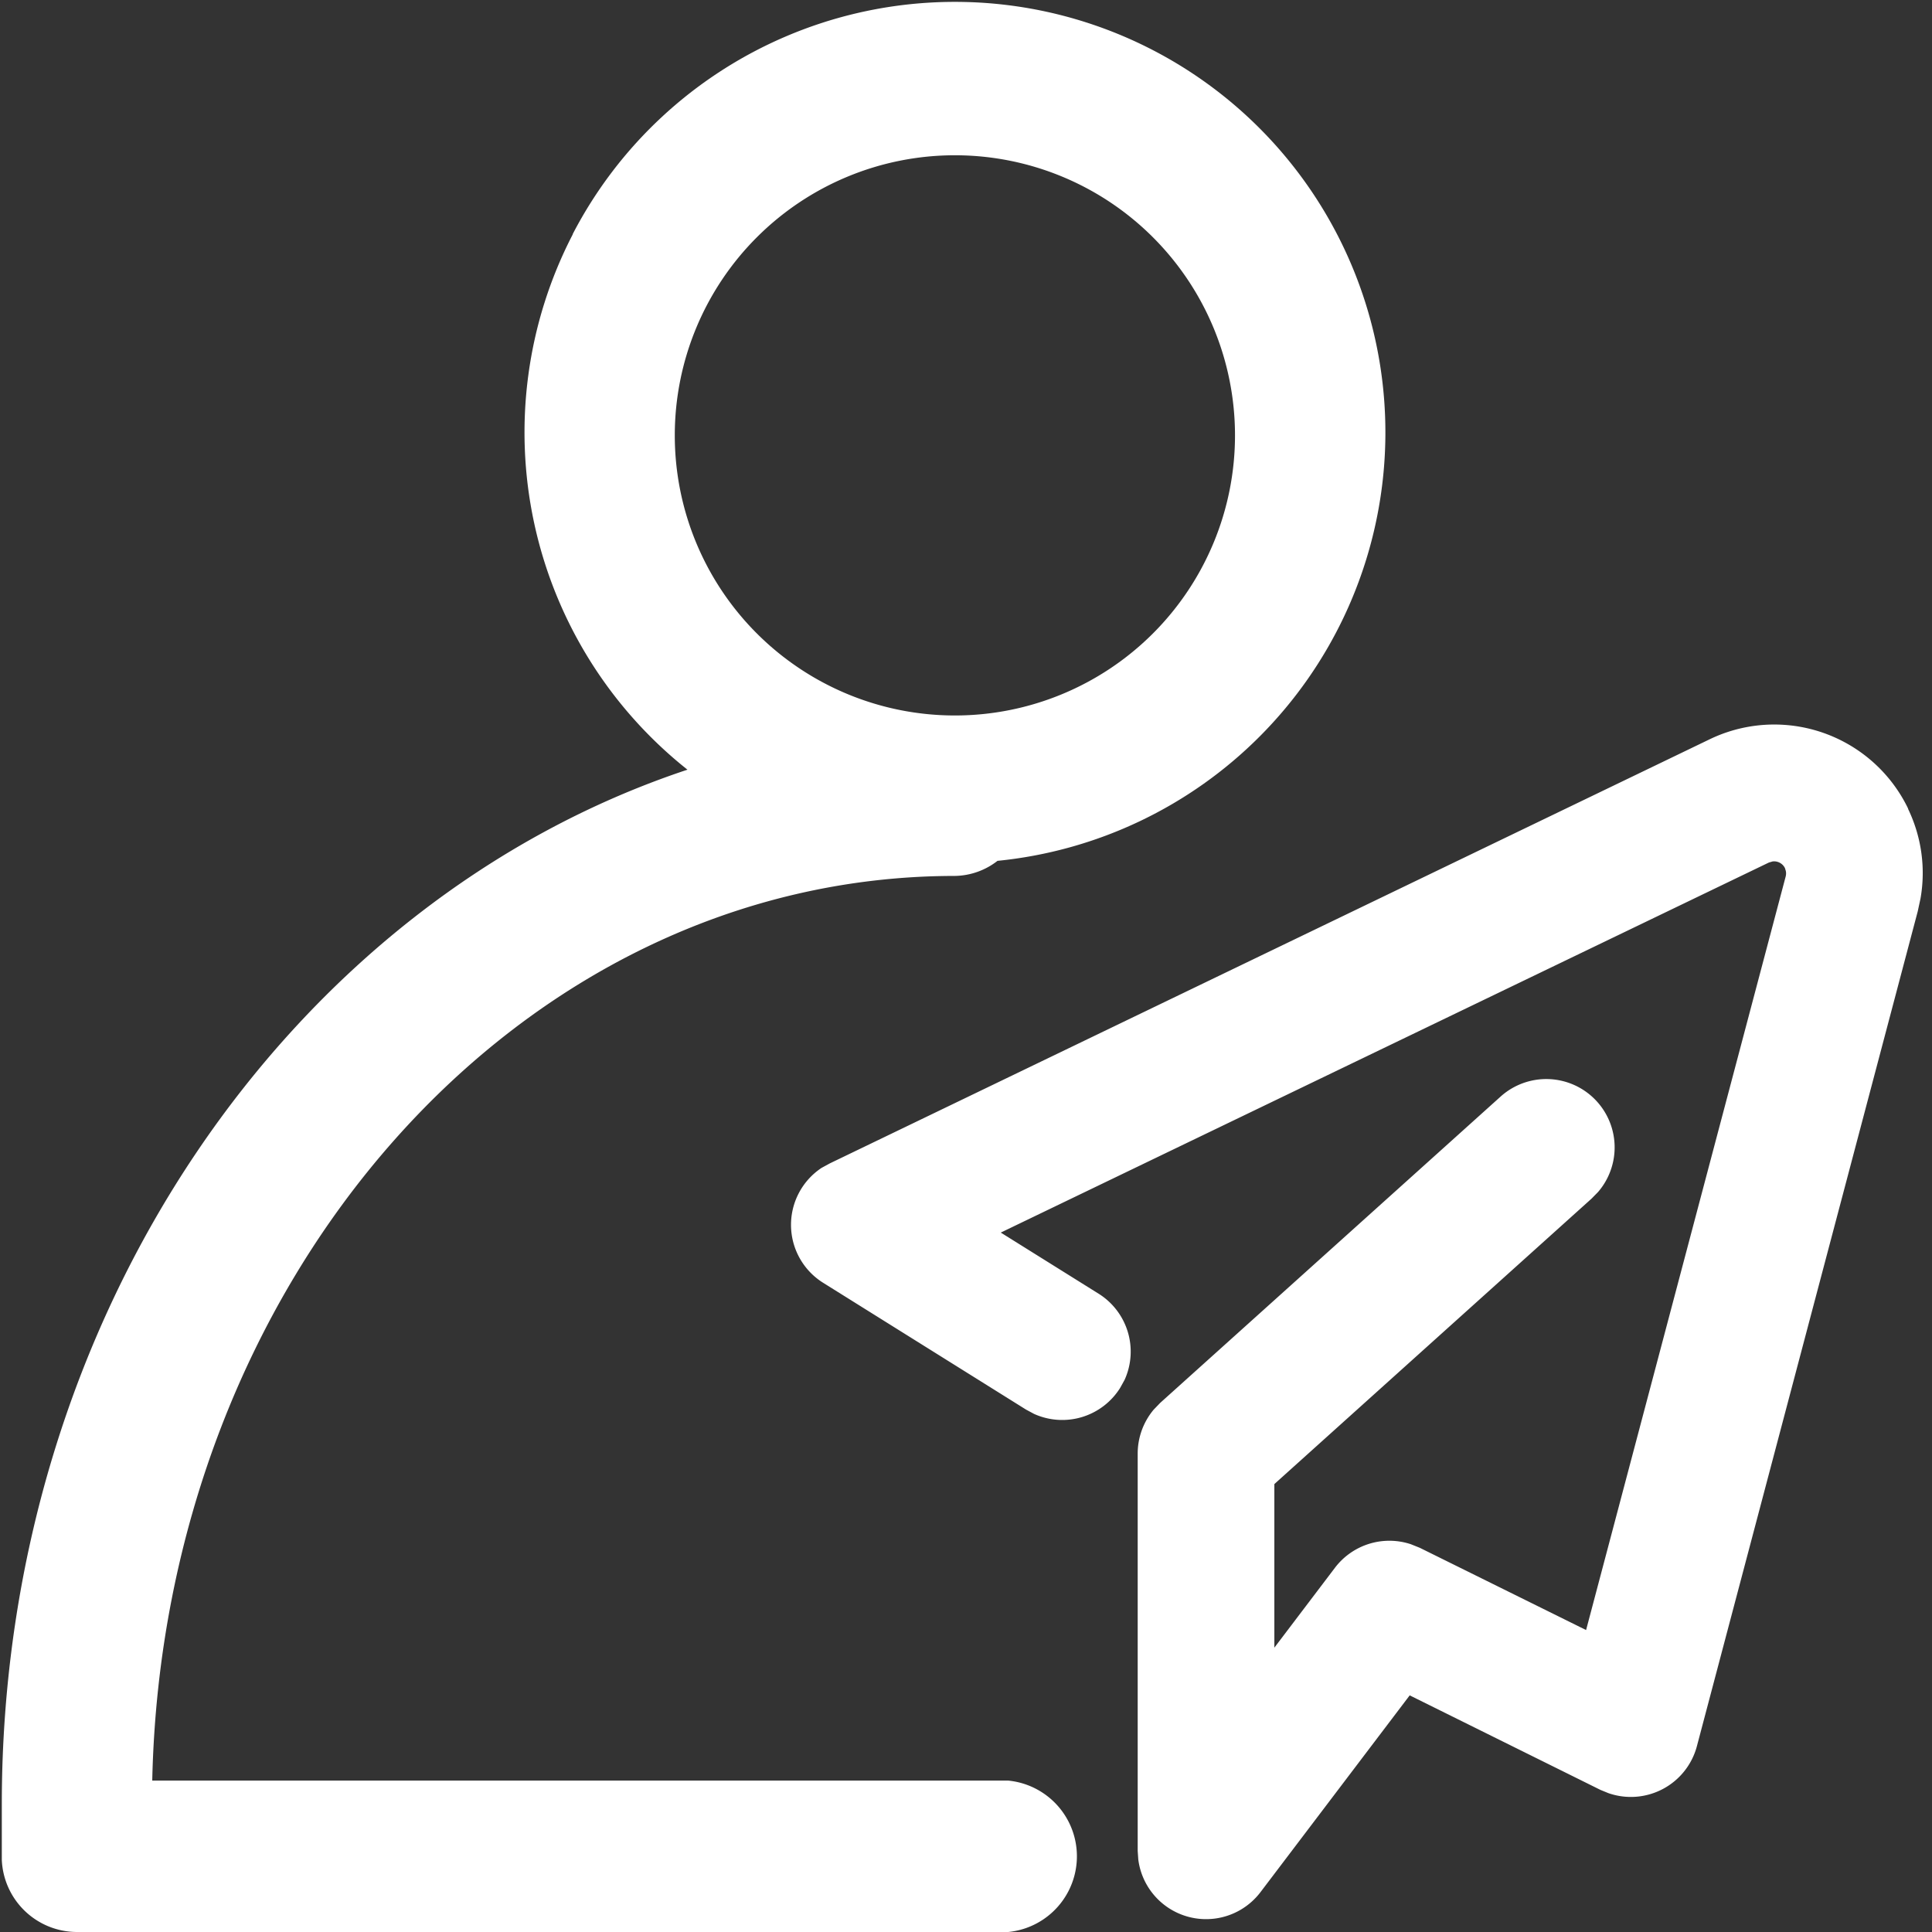 <?xml version="1.0" standalone="no"?><!DOCTYPE svg PUBLIC "-//W3C//DTD SVG 1.1//EN" "http://www.w3.org/Graphics/SVG/1.1/DTD/svg11.dtd"><svg t="1739501867246" class="icon" viewBox="0 0 1024 1024" version="1.1" xmlns="http://www.w3.org/2000/svg" p-id="33518" xmlns:xlink="http://www.w3.org/1999/xlink" width="200" height="200"><rect x="0" y="0" width="1024" height="1024" fill="#333333" stroke="none"/><path d="M303.514 124.144a228.195 228.195 0 1 1 225.188 332.118 37.691 37.691 0 0 1-22.589 7.999c-230.947 0-419.66 213.605-425.419 479.492h453.703a40.315 40.315 0 0 1 0 80.246H40.891a39.931 39.931 0 0 1-39.931-38.139v-29.692c0-259.232 153.773-478.596 363.411-548.219a228.195 228.195 0 0 1-60.792-283.741z m707.752 304.474c7.167 14.846 9.471 31.42 6.655 47.546l-1.472 6.847-117.041 442.441a36.219 36.219 0 0 1-46.906 24.957l-4.223-1.728-101.107-50.106-79.094 104.307a36.219 36.219 0 0 1-64.76-17.278l-0.32-4.607v-210.534c0-8.575 3.008-16.766 8.447-23.293l3.52-3.648 180.073-162.028a36.219 36.219 0 0 1 51.962 50.298l-3.456 3.52-168.107 151.277v86.709l32.124-42.363a36.219 36.219 0 0 1 40.187-12.478l4.799 1.92 88.117 43.579L946.442 464.582a6.399 6.399 0 0 0 0.064-3.008l-0.448-1.472a6.399 6.399 0 0 0-6.527-3.52l-1.984 0.576-407.117 196.135 51.834 32.38a36.219 36.219 0 0 1 13.822 45.626l-2.368 4.287a36.219 36.219 0 0 1-45.626 13.822l-4.287-2.304-107.507-67.192a36.219 36.219 0 0 1-0.832-60.92l4.351-2.368 466.246-224.74a78.774 78.774 0 0 1 105.331 36.795h-0.064zM506.113 82.294a148.461 148.461 0 1 0 0 296.923 148.461 148.461 0 0 0 0-296.923z" fill="#ffffff" p-id="33519" data-spm-anchor-id="a313x.search_index.0.i0.3f013a81rBROvk" class=""></path></svg>